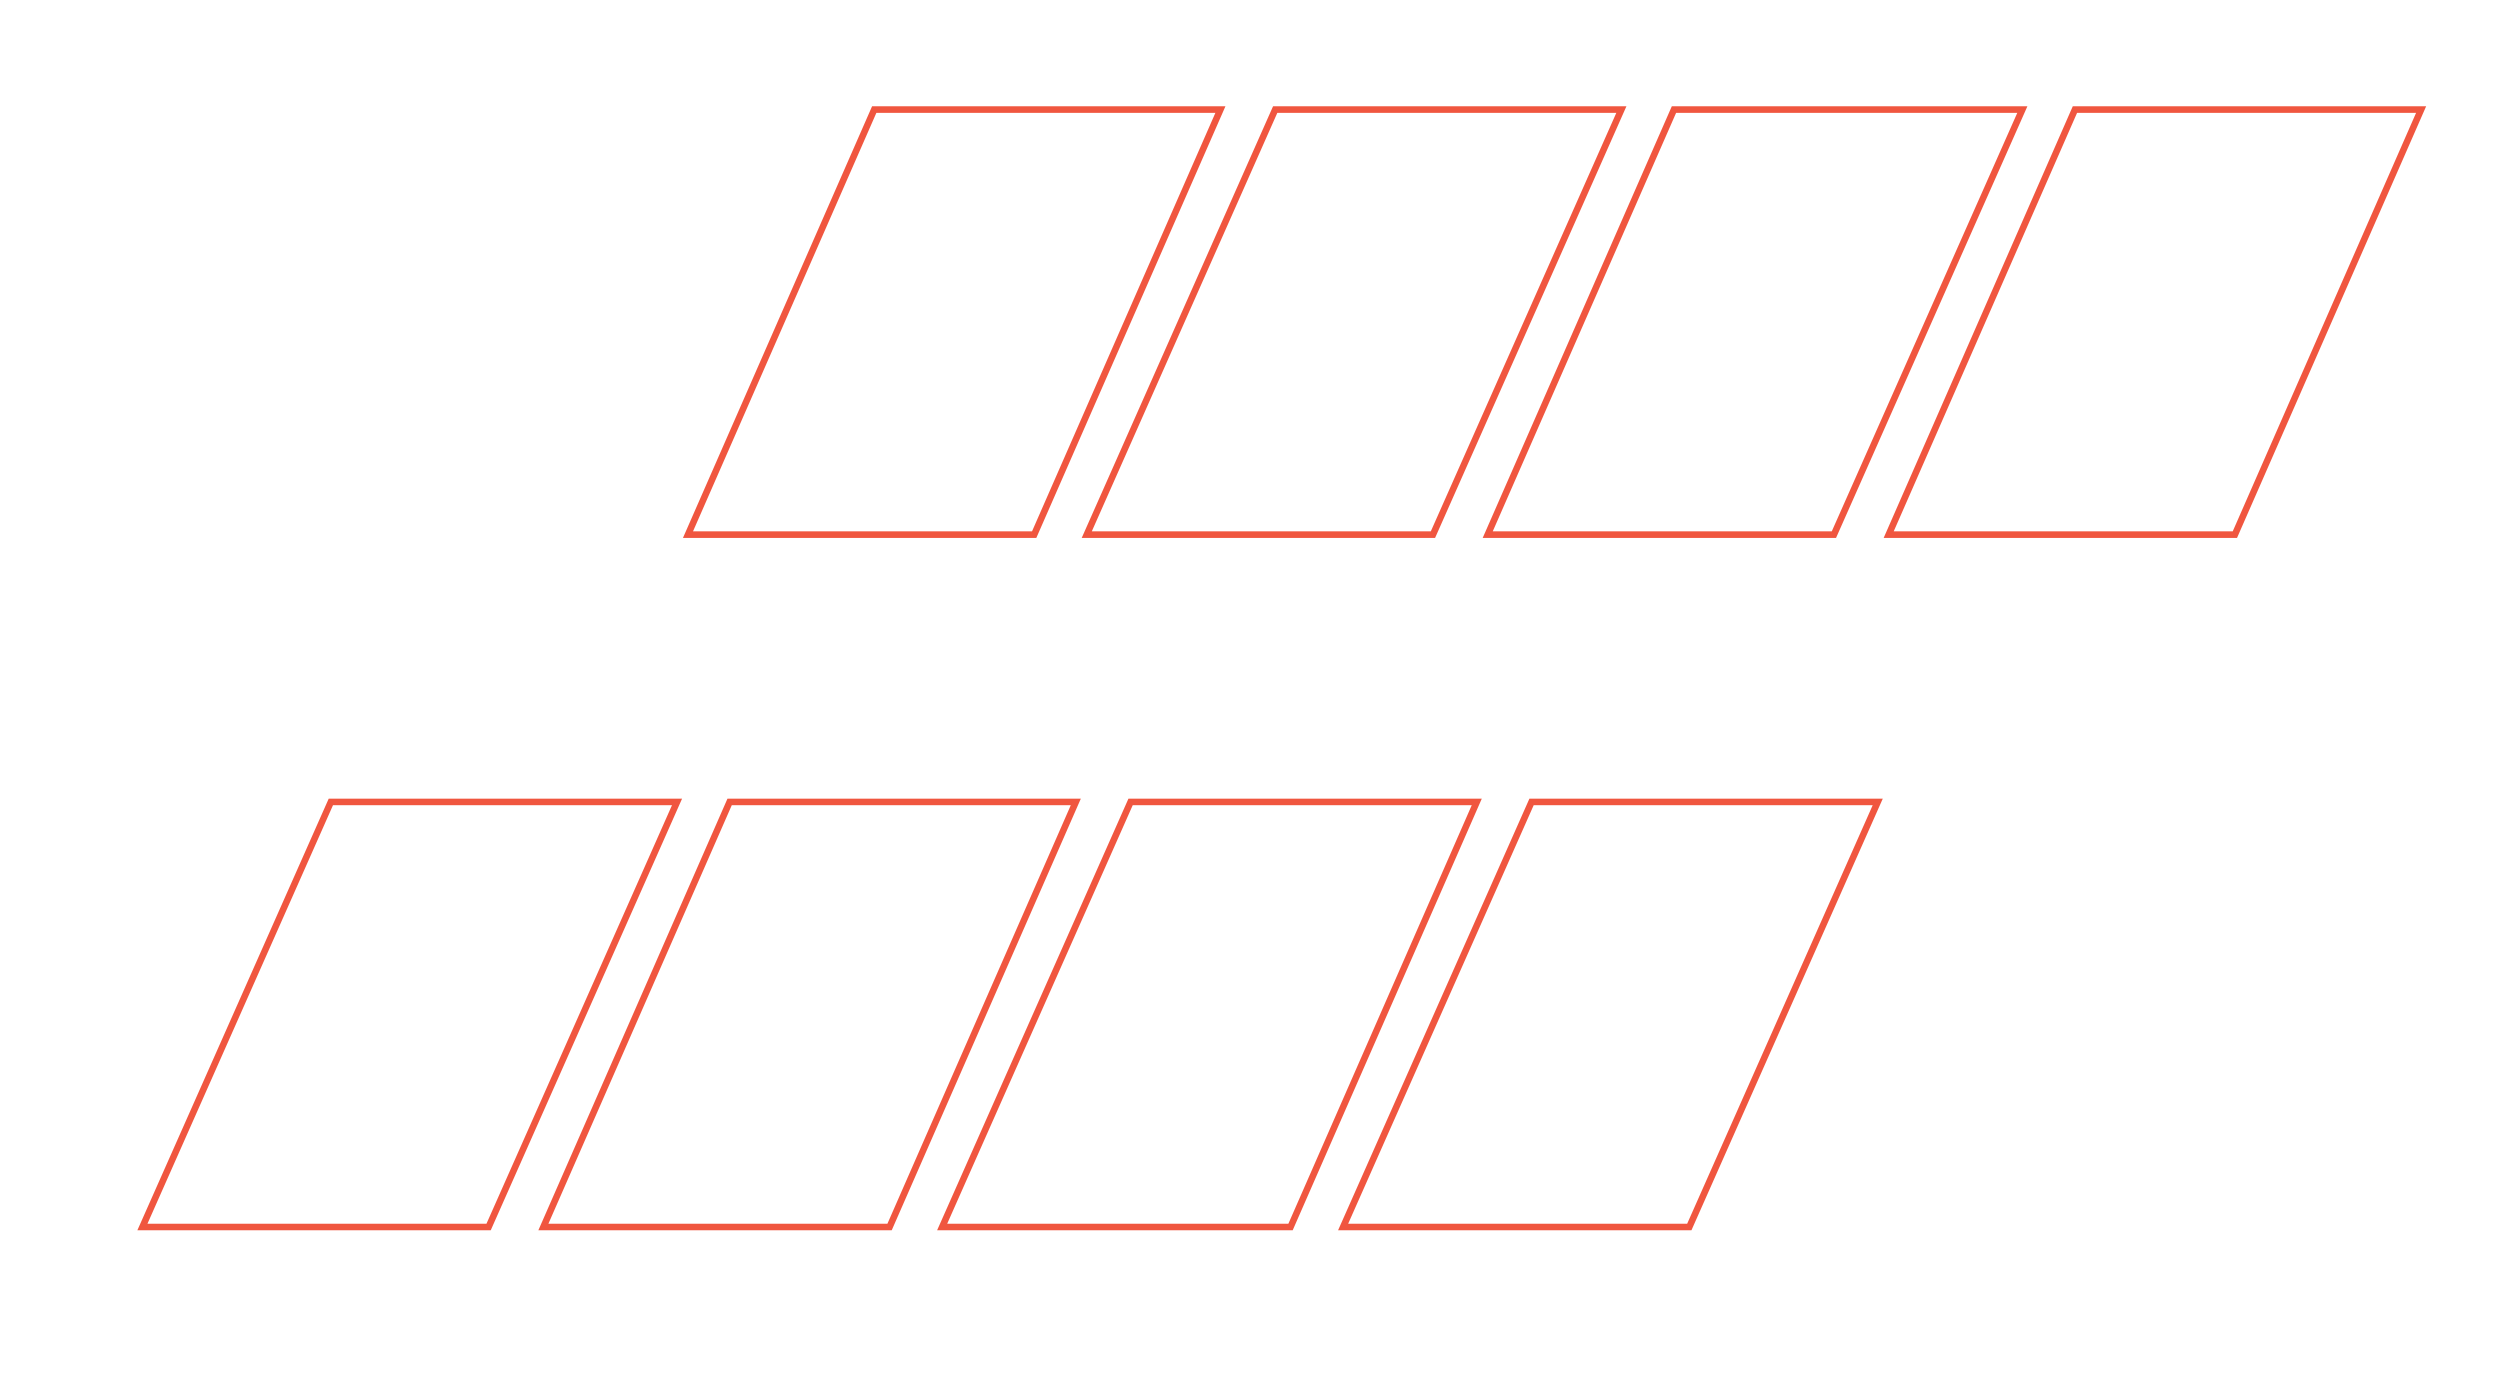 <?xml version="1.0" encoding="UTF-8"?>
<svg id="Layer_1" xmlns="http://www.w3.org/2000/svg" version="1.1" viewBox="0 0 114.1 63.2">
  <!-- Generator: Adobe Illustrator 29.5.1, SVG Export Plug-In . SVG Version: 2.1.0 Build 141)  -->
  <defs>
    <style>
      .st0 {
        fill: none;
        stroke: #f0563f;
        stroke-miterlimit: 10;
        stroke-width: .3px;
      }
    </style>
  </defs>
  <g>
    <polygon class="st0" points="31.4 24.4 47.2 24.4 55.7 5 39.9 5 31.4 24.4"/>
    <polygon class="st0" points="49.6 24.4 65.4 24.4 74 5 58.2 5 49.6 24.4"/>
    <polygon class="st0" points="67.9 24.4 83.7 24.4 92.3 5 76.4 5 67.9 24.4"/>
    <polygon class="st0" points="86.2 24.4 102 24.4 110.5 5 94.7 5 86.2 24.4"/>
  </g>
  <g>
    <polygon class="st0" points="6.5 56 22.3 56 30.9 36.6 15.1 36.6 6.5 56"/>
    <polygon class="st0" points="24.8 56 40.6 56 49.1 36.6 33.3 36.6 24.8 56"/>
    <polygon class="st0" points="43 56 58.9 56 67.4 36.6 51.6 36.6 43 56"/>
    <polygon class="st0" points="61.3 56 77.1 56 85.7 36.6 69.9 36.6 61.3 56"/>
  </g>
</svg>
